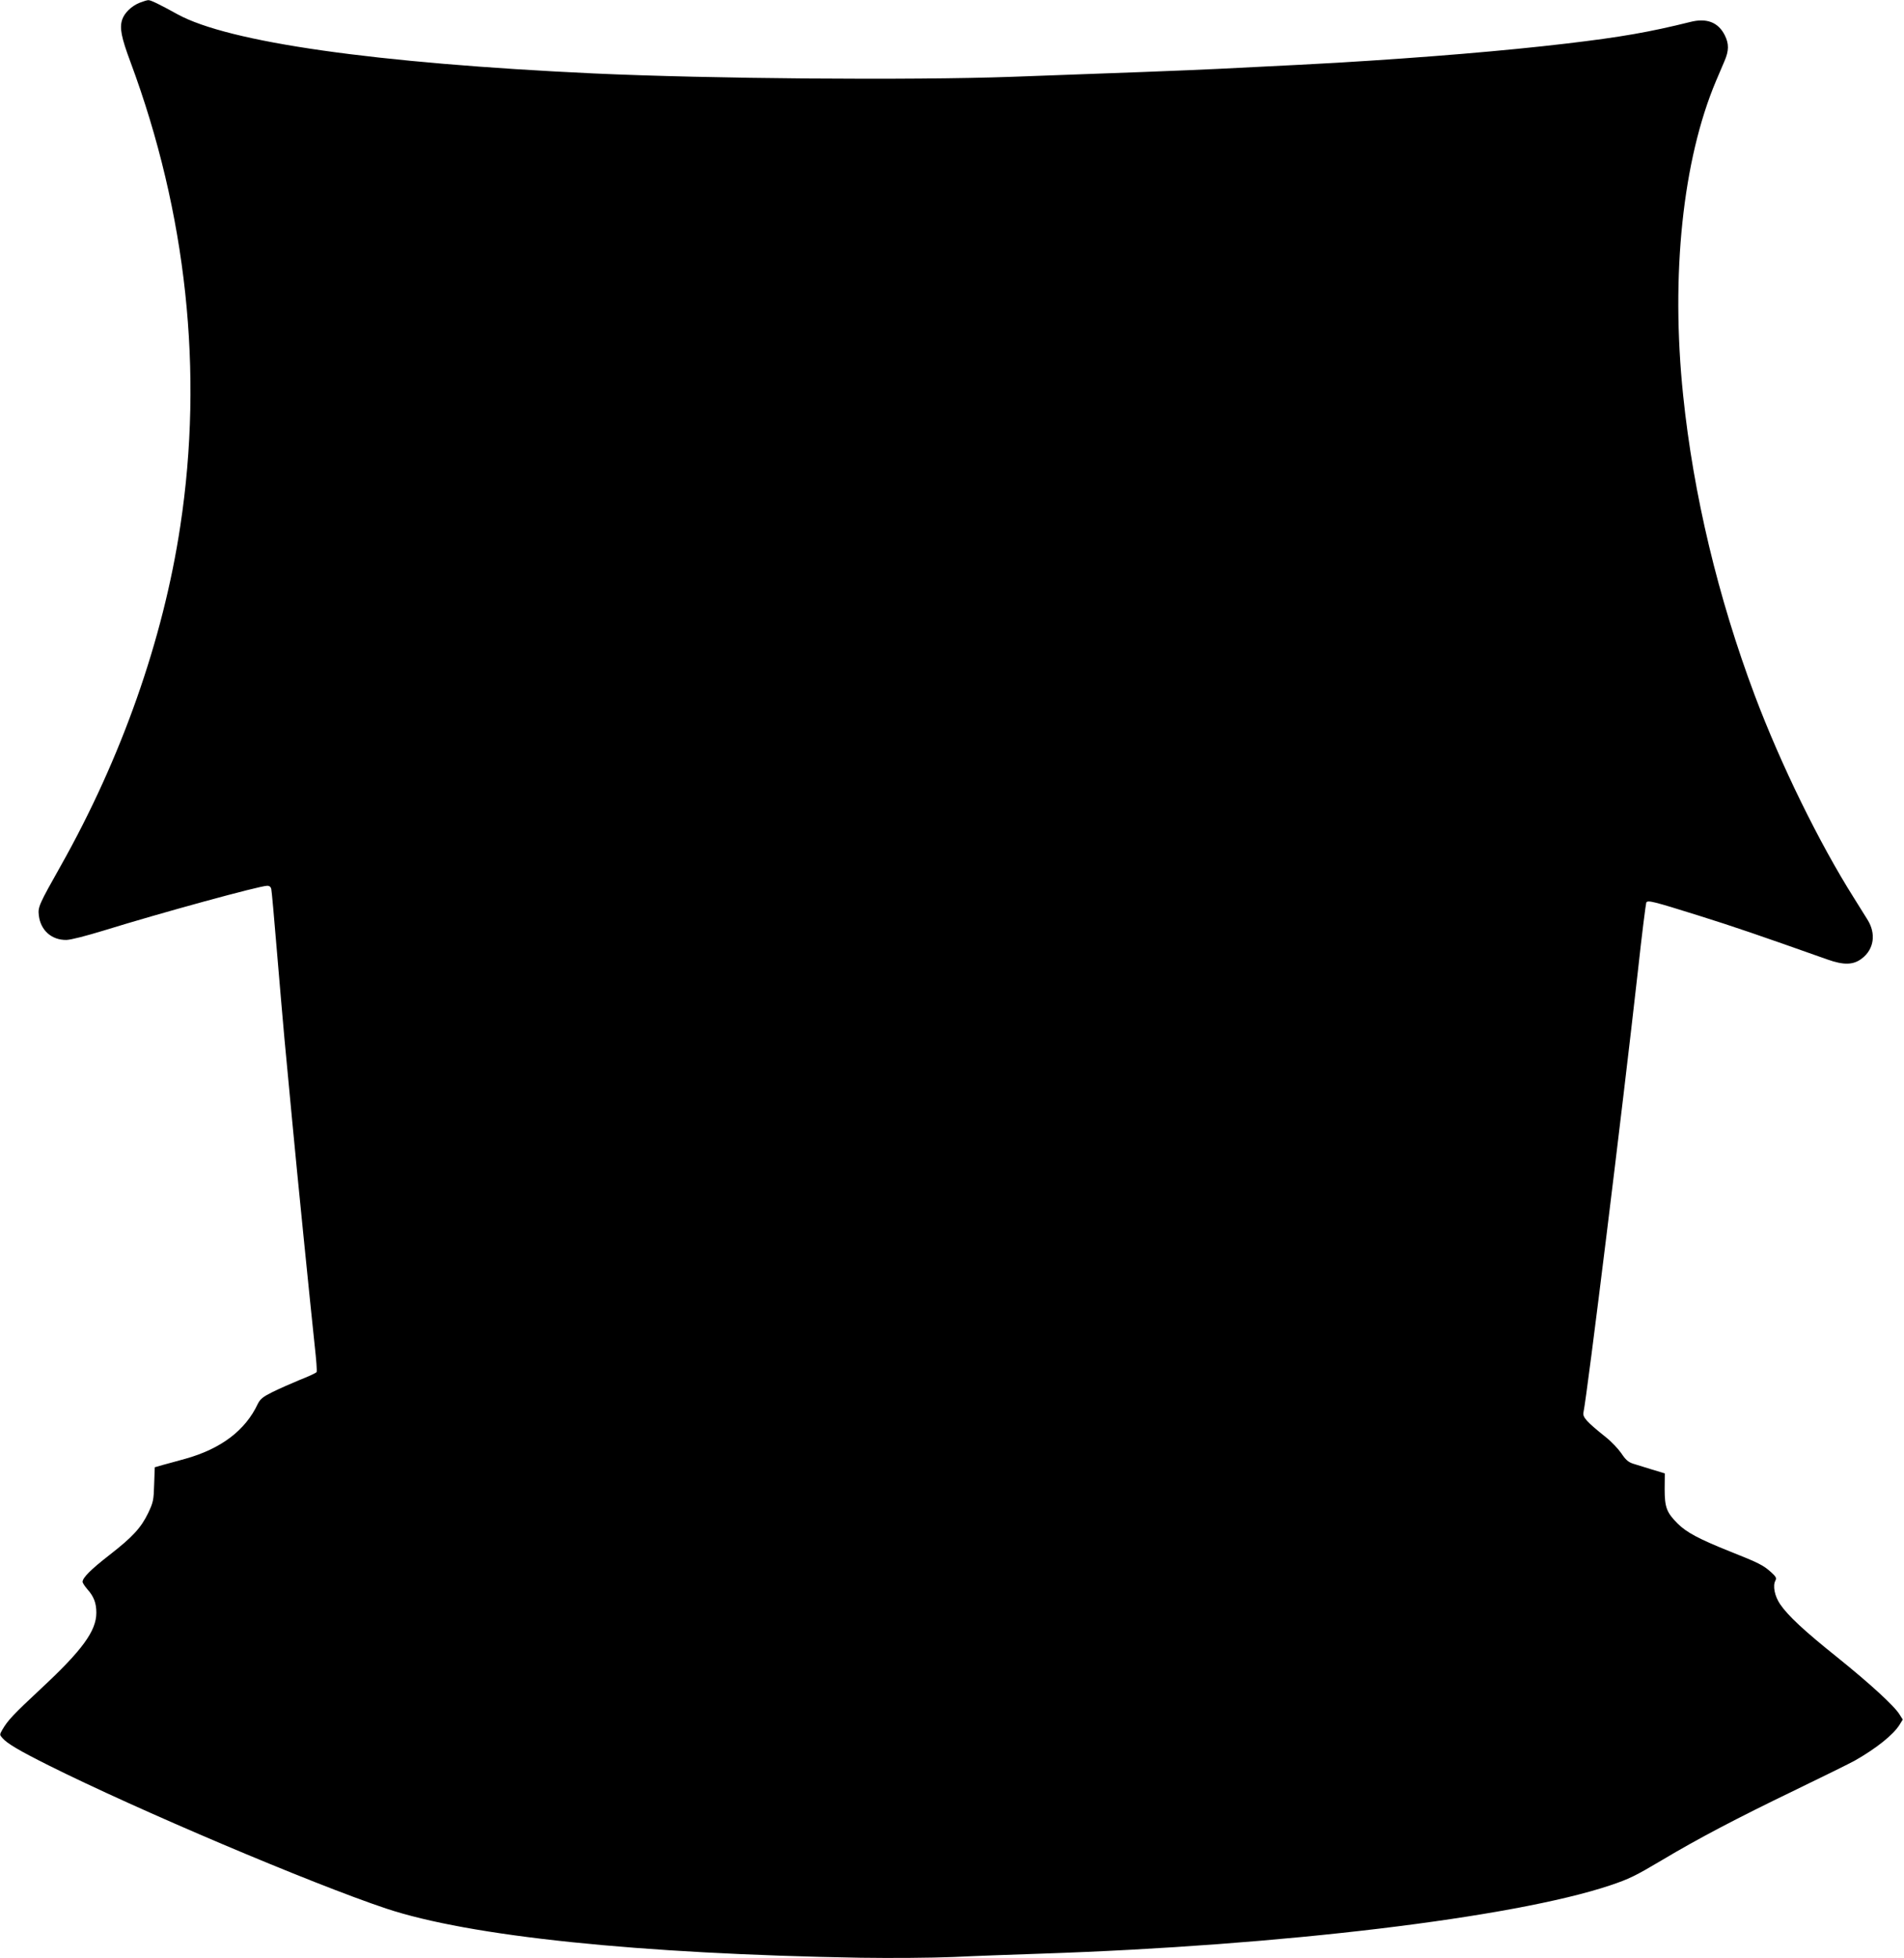 <?xml version="1.0" standalone="no"?>
<!DOCTYPE svg PUBLIC "-//W3C//DTD SVG 20010904//EN"
 "http://www.w3.org/TR/2001/REC-SVG-20010904/DTD/svg10.dtd">
<svg version="1.0" xmlns="http://www.w3.org/2000/svg"
 width="1245pt" height="1280pt" viewBox="0 0 1245 1280"
 preserveAspectRatio="xMidYMid meet">
<g transform="translate(0,1280) scale(0.1,-0.1)"
fill="#000000" stroke="none">
<path d="M913 12782 c-54 -22 -99 -66 -114 -110 -18 -55 -6 -116 54 -277 367
-987 479 -2027 326 -3033 -112 -744 -385 -1517 -782 -2222 -142 -252 -150
-269 -143 -324 11 -97 84 -162 181 -160 30 1 127 26 245 62 368 114 1018 292
1067 292 15 0 24 -7 27 -22 3 -13 19 -192 36 -398 17 -206 40 -467 50 -580 11
-113 33 -351 50 -530 32 -344 119 -1205 148 -1478 10 -89 16 -166 12 -171 -3
-5 -51 -28 -108 -50 -56 -23 -137 -59 -180 -80 -64 -32 -80 -46 -96 -77 -82
-175 -242 -295 -476 -360 -52 -14 -118 -33 -146 -40 l-52 -15 -4 -112 c-3
-104 -6 -117 -39 -187 -47 -97 -101 -156 -254 -275 -121 -94 -175 -148 -175
-175 0 -7 14 -28 31 -48 43 -48 59 -91 59 -154 0 -119 -93 -246 -362 -496
-182 -170 -217 -207 -253 -269 -18 -32 -18 -33 1 -54 31 -36 111 -83 303 -179
580 -290 1717 -772 2205 -935 546 -182 1648 -297 3106 -322 202 -3 453 -1 605
5 143 7 404 16 580 22 1559 52 3082 235 3713 446 125 42 164 61 341 166 231
138 494 276 855 450 192 93 375 183 405 200 139 79 251 168 292 234 l21 34
-21 33 c-34 56 -195 203 -405 372 -219 175 -325 274 -376 349 -36 53 -49 120
-31 154 9 17 5 25 -29 56 -50 45 -82 61 -271 136 -200 80 -282 124 -339 181
-72 72 -85 106 -85 226 l1 102 -86 26 c-47 14 -102 32 -123 38 -30 10 -48 26
-75 67 -21 30 -66 78 -102 106 -126 101 -152 130 -146 161 26 125 256 1993
356 2885 26 241 52 442 55 449 11 16 46 7 343 -86 230 -72 399 -130 842 -287
107 -38 170 -36 225 7 79 60 94 162 36 254 -16 25 -55 89 -88 141 -228 361
-478 871 -649 1325 -240 639 -401 1312 -468 1960 -82 786 -3 1540 215 2056 17
41 42 99 55 129 30 69 30 114 2 170 -43 85 -119 114 -227 86 -262 -65 -446
-98 -811 -141 -399 -47 -909 -90 -1495 -125 -159 -9 -250 -14 -775 -40 -204
-10 -674 -28 -1350 -52 -670 -24 -1977 -13 -2740 22 -1426 67 -2385 203 -2720
387 -116 64 -175 93 -190 92 -8 0 -34 -8 -57 -17z"/>
</g>
</svg>
